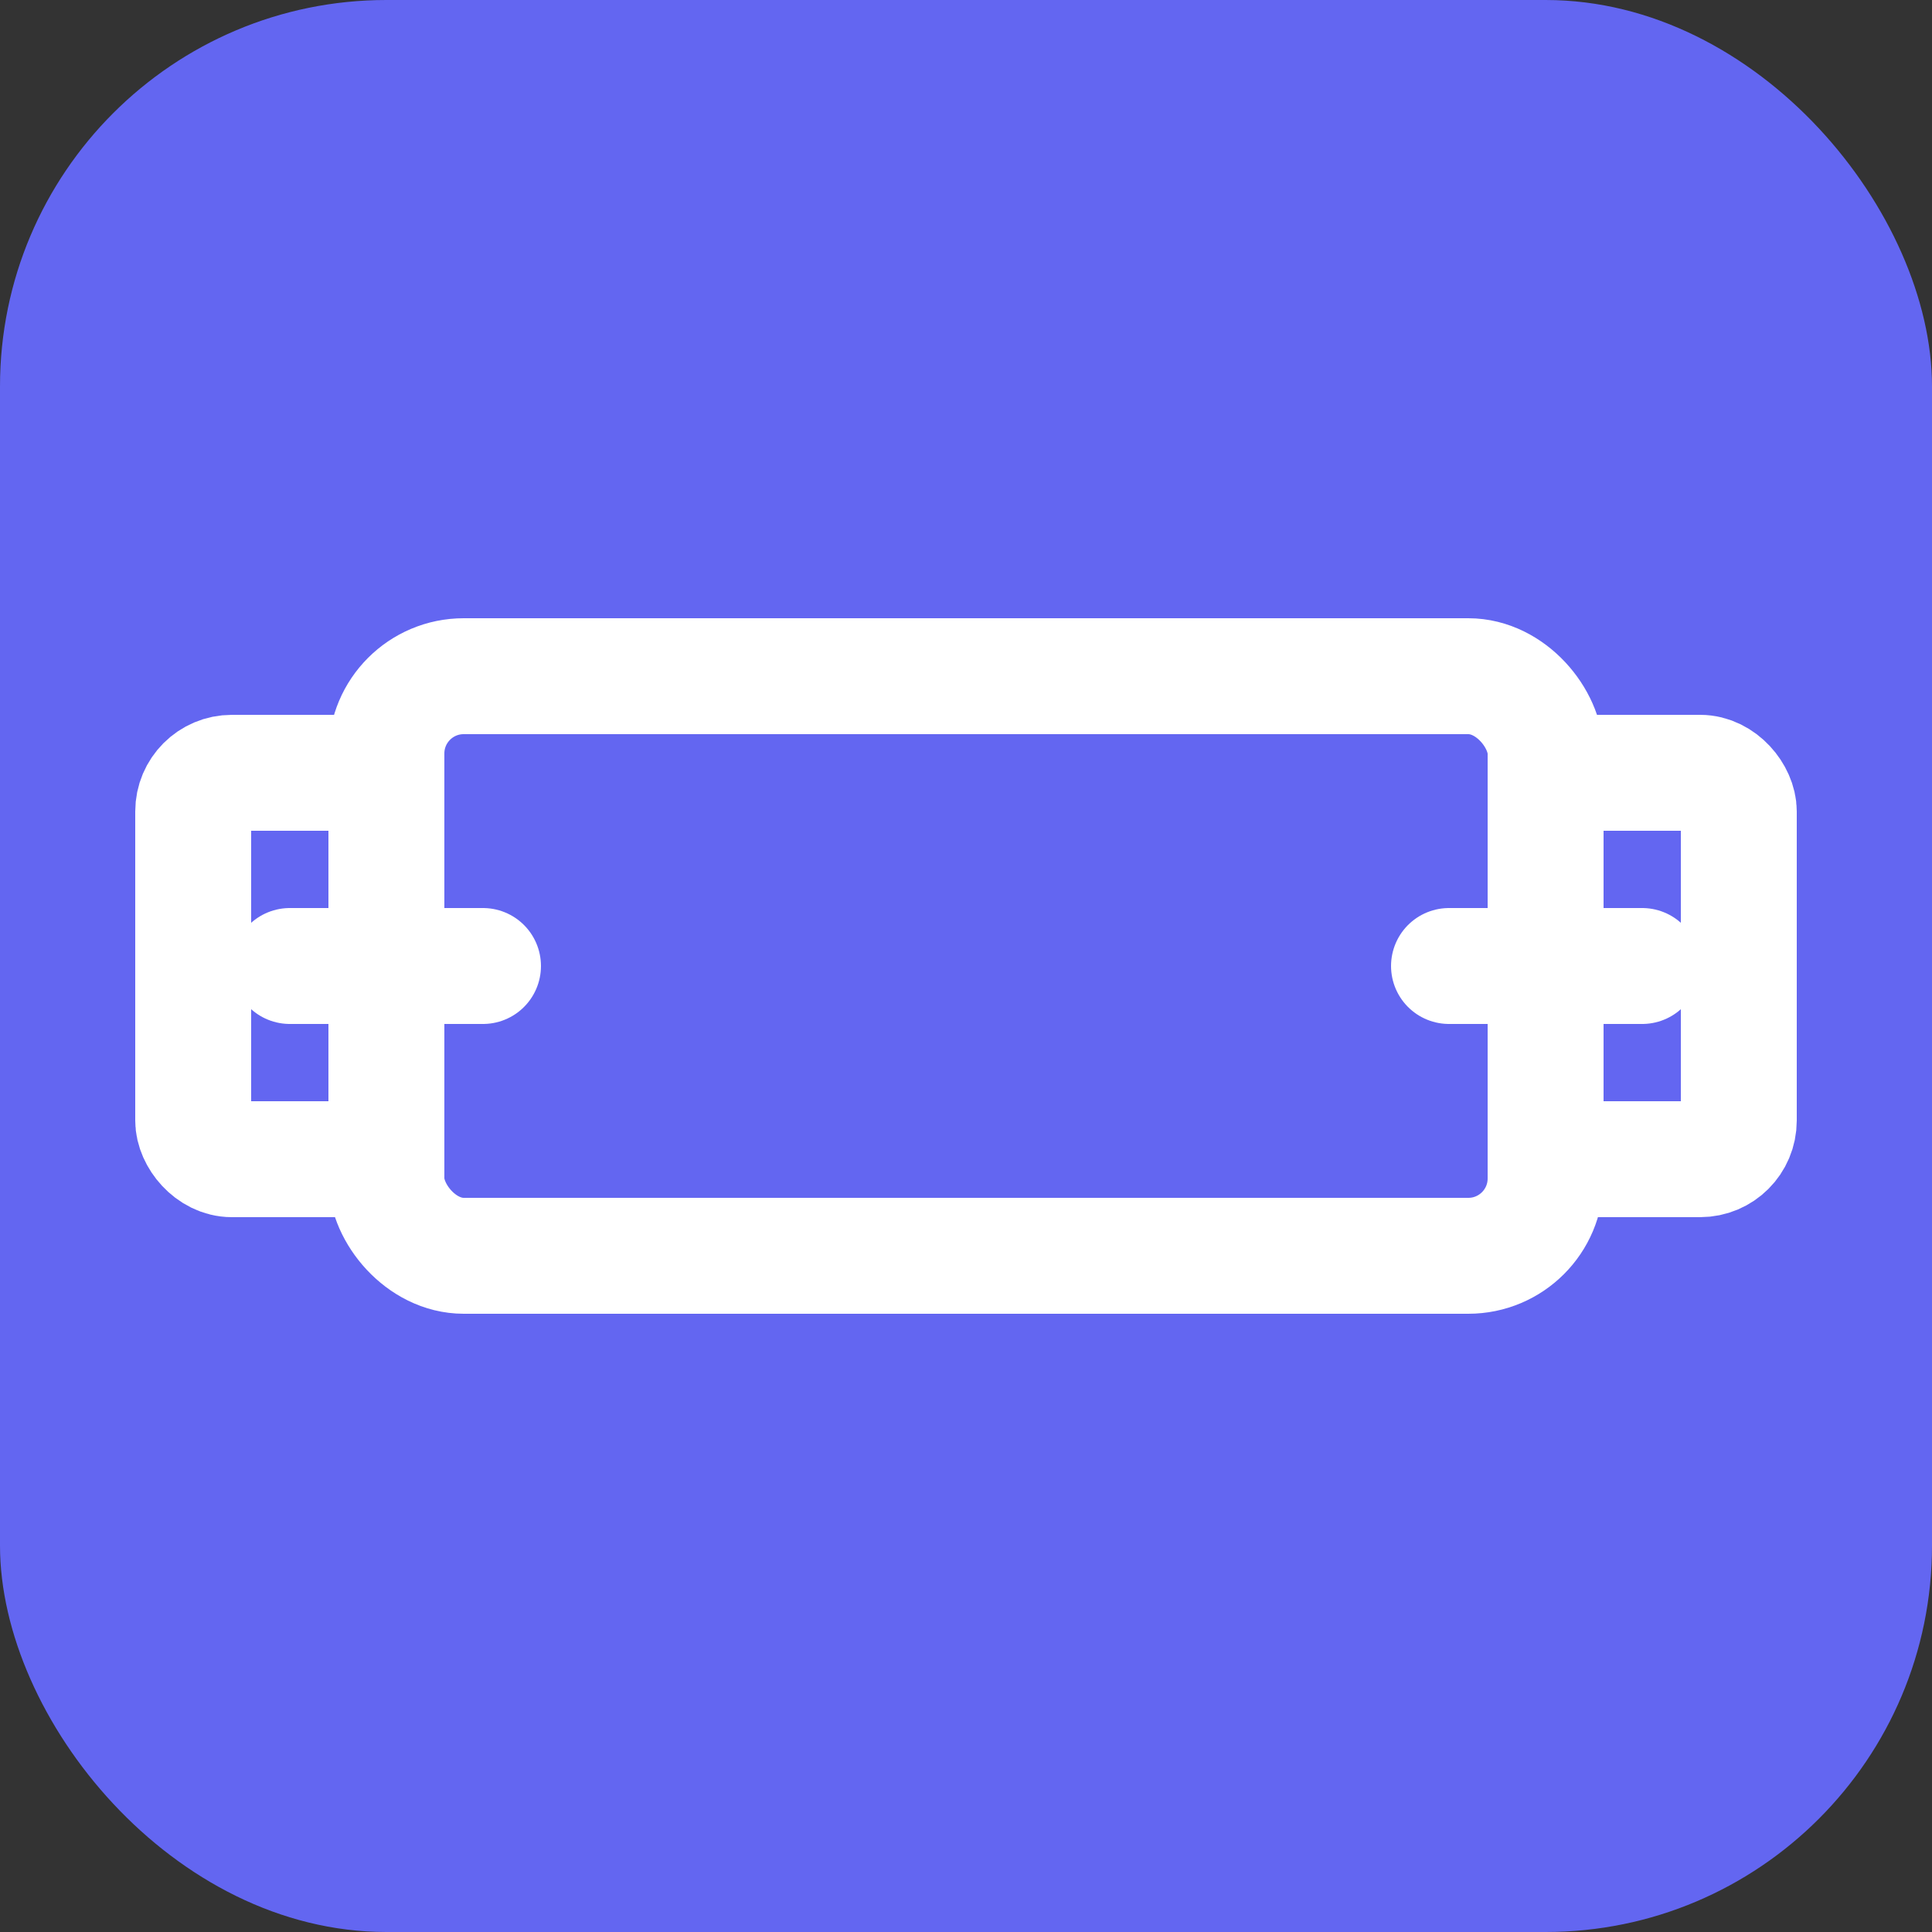 <svg xmlns="http://www.w3.org/2000/svg" viewBox="0 0 100 100">
  <rect x="0" y="0" width="100" height="100" fill="#333333" stroke="none"/>
  <rect width="100" height="100" rx="20" fill="#6366f1"/>
  <g fill="none" stroke="#fff" stroke-width="6" stroke-linecap="round">
    <rect x="20" y="35" width="60" height="30" rx="4"/>
    <line x1="15" y1="50" x2="25" y2="50"/>
    <line x1="75" y1="50" x2="85" y2="50"/>
    <rect x="10" y="40" width="10" height="20" rx="2"/>
    <rect x="80" y="40" width="10" height="20" rx="2"/>
  </g>
</svg>
